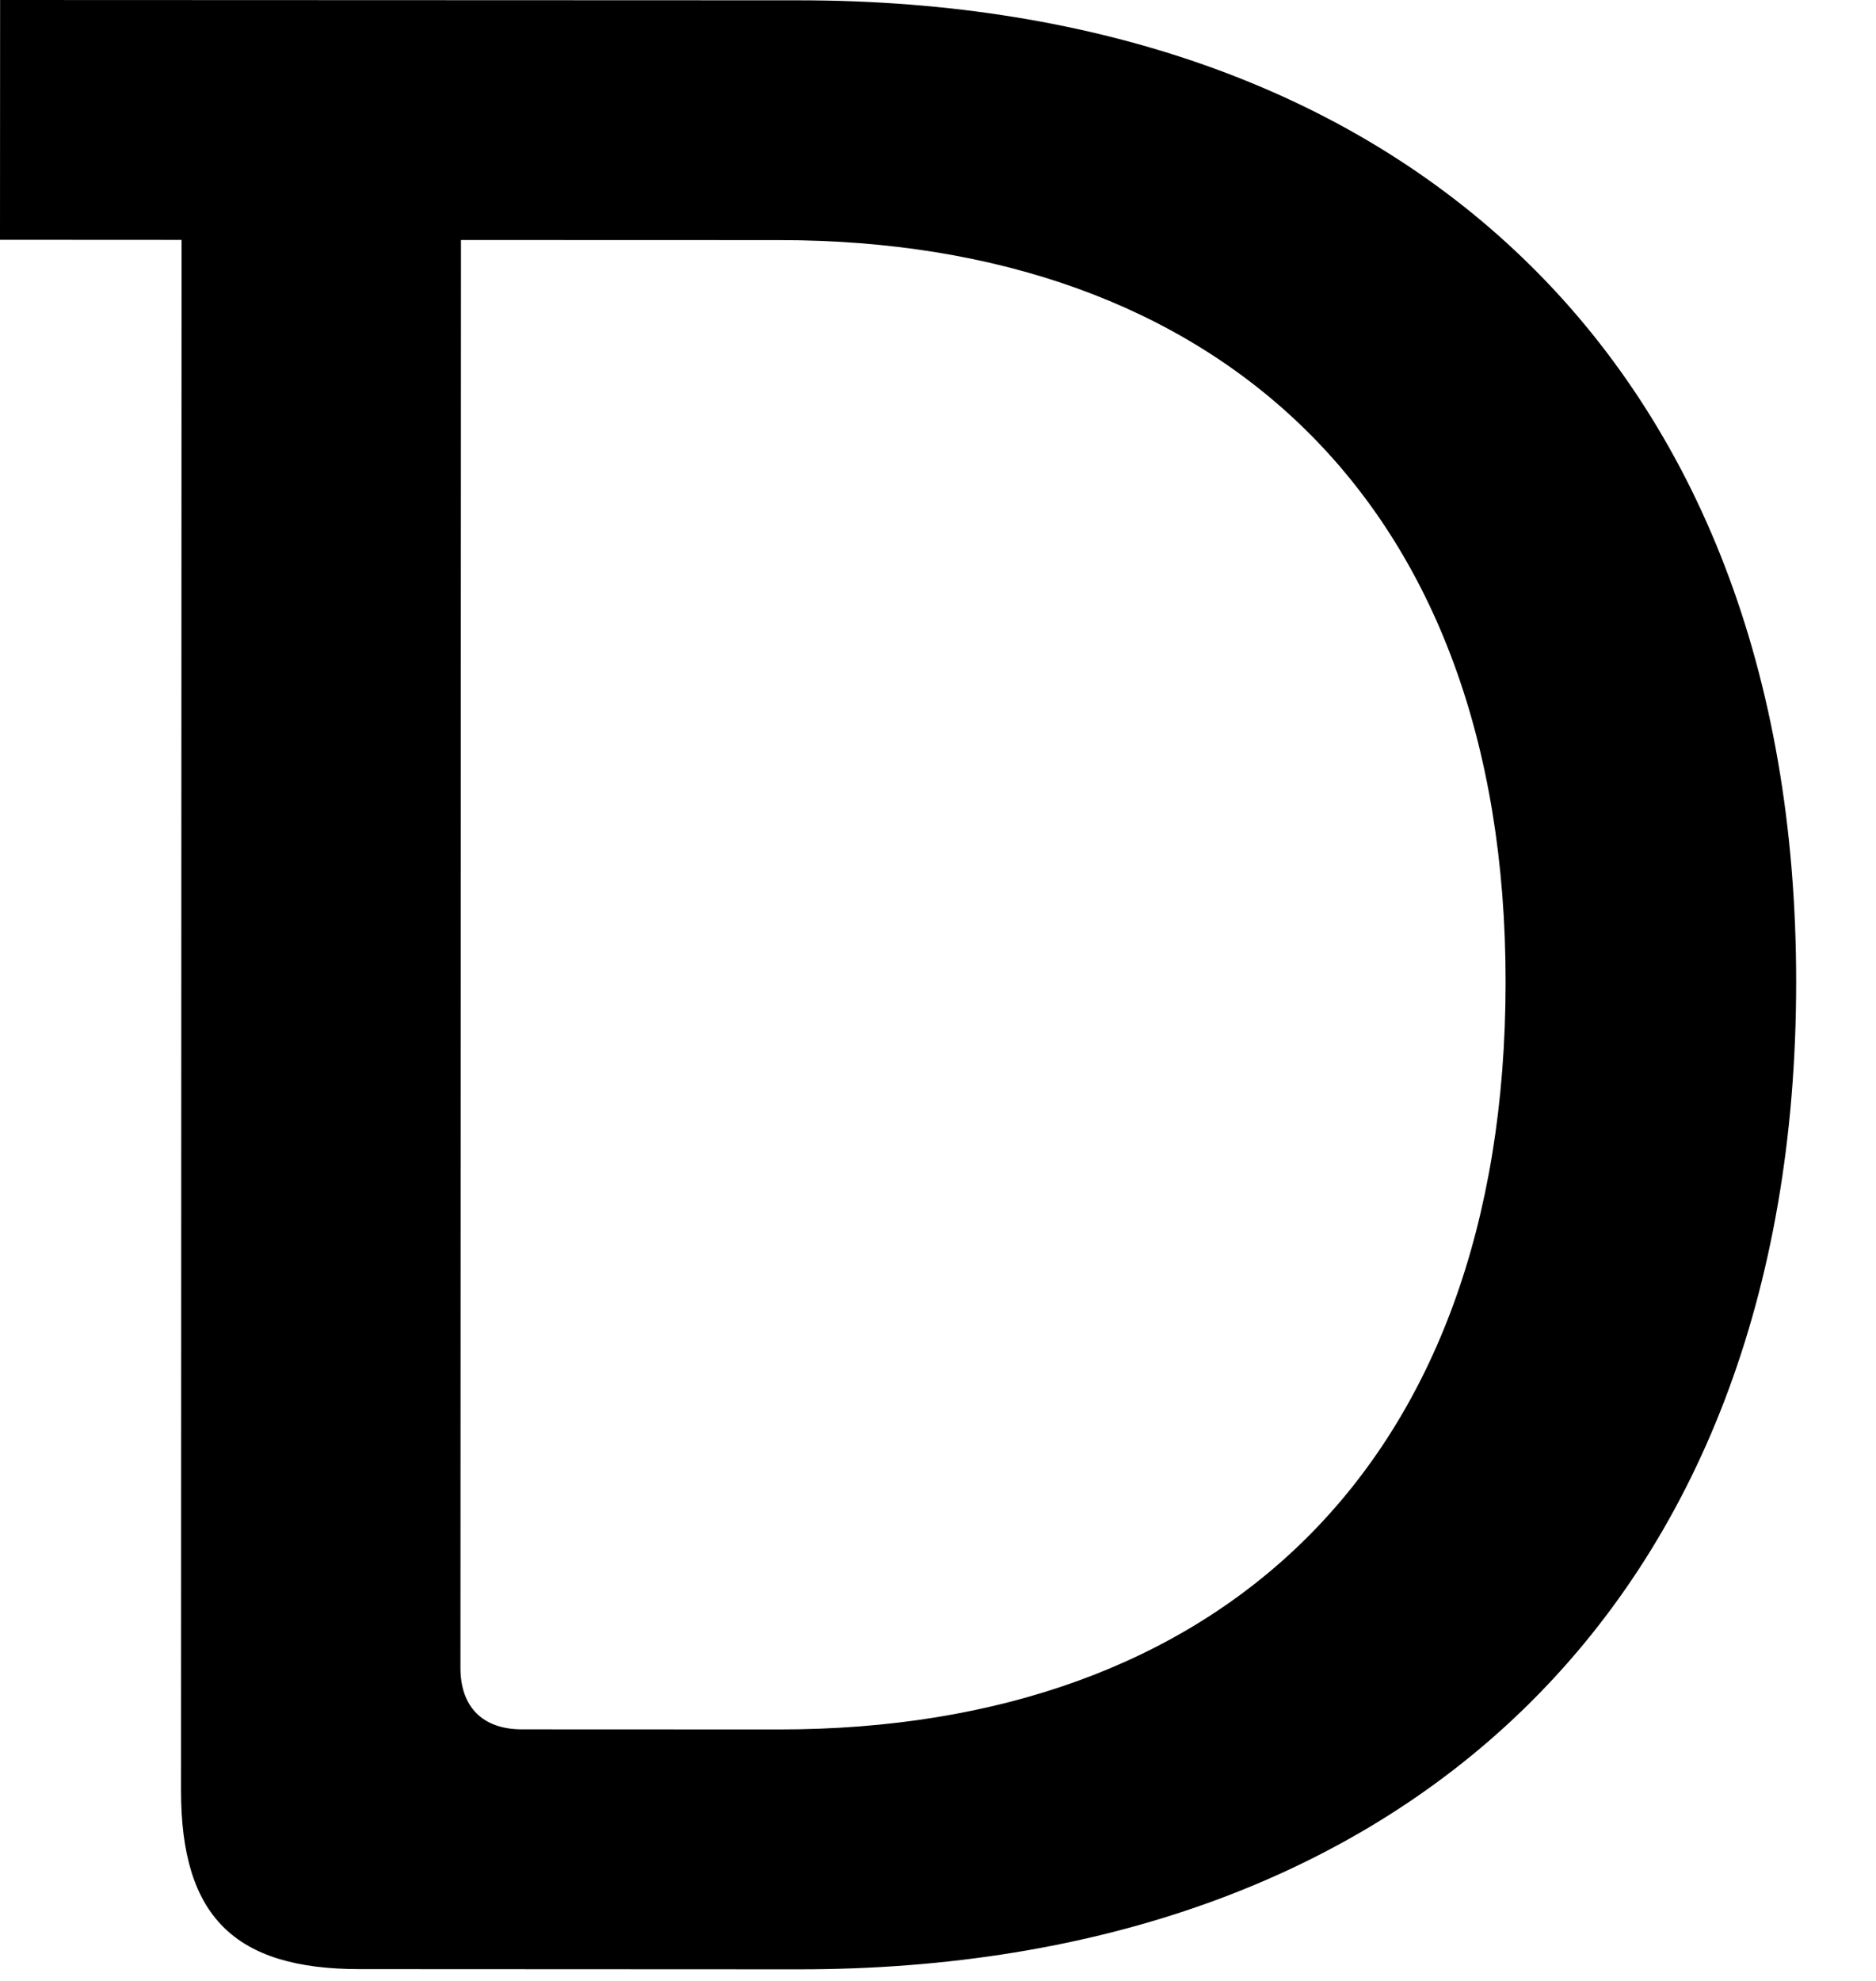 <?xml version="1.0" encoding="utf-8"?>
<svg xmlns="http://www.w3.org/2000/svg" fill="none" height="100%" overflow="visible" preserveAspectRatio="none" style="display: block;" viewBox="0 0 18 19" width="100%">
<path clip-rule="evenodd" d="M5.007 16.587L7.474 16.588C11.682 16.59 14.444 14.076 14.446 9.421C14.448 4.793 11.661 2.304 7.479 2.303L4.423 2.302L4.418 15.998C4.418 16.373 4.632 16.587 5.007 16.587V16.587ZM1.742 2.301L0 2.3L0.001 0L7.667 0.003C13.431 0.005 17.236 3.457 17.234 9.422C17.232 15.415 13.424 18.891 7.661 18.889L3.452 18.887C2.246 18.887 1.737 18.378 1.737 17.174L1.742 2.301Z" fill="black" fill-rule="evenodd" id="Fill 14"/>
</svg>